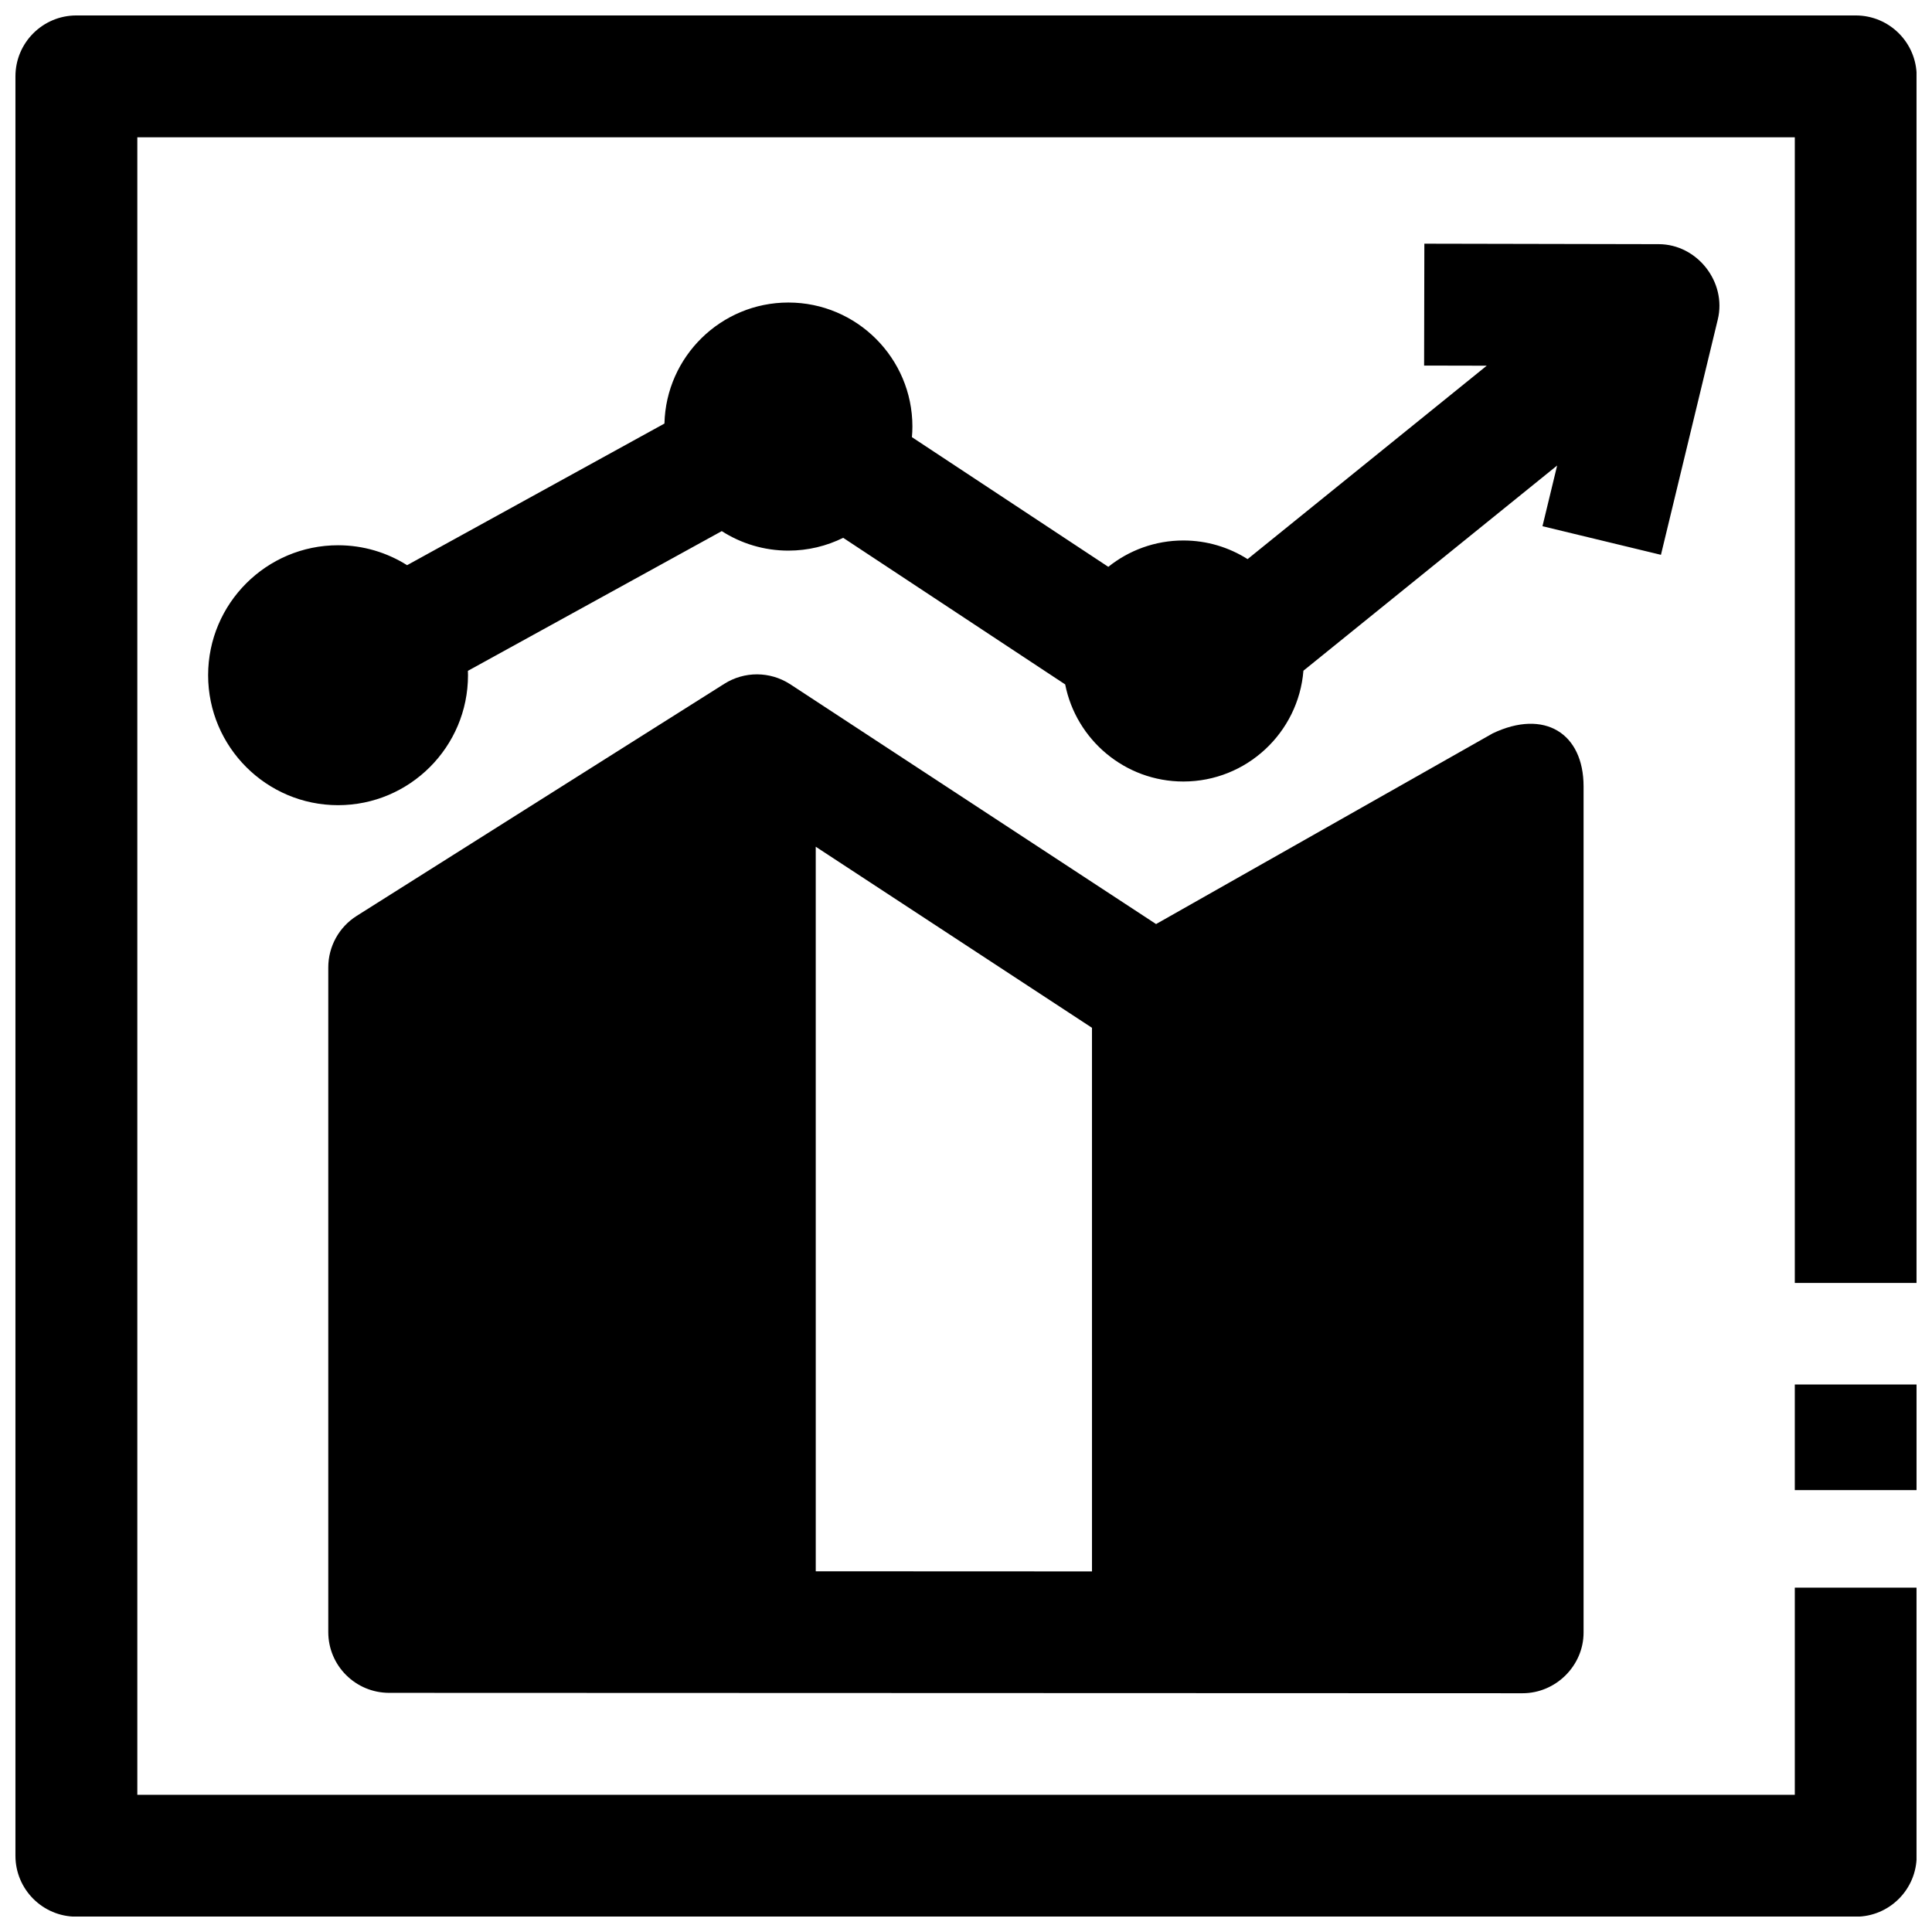 <?xml version="1.0" encoding="UTF-8"?>
<!-- Uploaded to: ICON Repo, www.iconrepo.com, Generator: ICON Repo Mixer Tools -->
<svg width="800px" height="800px" version="1.1" viewBox="144 144 512 512" xmlns="http://www.w3.org/2000/svg">
 <defs>
  <clipPath id="b">
   <path d="m148.09 148.09h503.81v503.81h-503.81z"/>
  </clipPath>
  <clipPath id="a">
   <path d="m619 510h32.902v29h-32.902z"/>
  </clipPath>
 </defs>
 <path d="m233.59 357.38c18.988 0 34.434-15.449 34.434-34.441 0-0.387-0.016-0.773-0.027-1.16l67.277-37.027c5.106 3.266 11.16 5.168 17.656 5.168 5.211 0 10.141-1.227 14.523-3.394l58.832 38.852c2.894 14.648 15.836 25.73 31.32 25.73 16.738 0 30.5-12.953 31.816-29.363l67.238-54.379-3.887 16.086 31.395 7.582 15.07-62.387c2.391-9.895-5.449-19.922-15.664-19.941l-62.105-0.125-0.066 32.297 16.602 0.035-63.379 51.258c-4.93-3.121-10.766-4.938-17.023-4.938-7.519 0-14.434 2.617-19.891 6.984l-52.043-34.367c0.078-0.926 0.129-1.859 0.129-2.805 0-18.125-14.742-32.871-32.867-32.871-17.852 0-32.418 14.312-32.844 32.07l-68.203 37.535c-5.305-3.34-11.574-5.281-18.293-5.281-18.988 0-34.434 15.449-34.434 34.441 0.004 18.992 15.449 34.441 34.434 34.441z"/>
 <path d="m539.55 338.37-89.18 50.516-96.406-63.195c-0.051-0.035-0.105-0.066-0.156-0.102l-0.523-0.336c-5.273-3.371-12.023-3.391-17.316-0.047l-97.445 61.516c-4.688 2.961-7.527 8.117-7.527 13.656v176.13c0 8.918 7.227 16.109 16.141 16.117l300.37 0.102c8.781 0 16.156-7.273 16.156-16.082v-224.23c0-14.125-10.406-20.586-24.109-14.051zm-106.16 222.07-73.207-0.031-0.004-192.02 73.207 47.988z"/>
 <g clip-path="url(#b)">
  <path d="m635.79 651.94h-471.55c-8.918 0-16.148-7.231-16.148-16.148v-471.55c0-8.918 7.231-16.148 16.148-16.148h471.55c8.918 0 16.148 7.231 16.148 16.148v319.75h-32.297v-303.6h-439.25v439.25h439.25v-54.906h32.297v71.055c0.004 8.922-7.227 16.152-16.145 16.152z"/>
 </g>
 <g clip-path="url(#a)">
  <path d="m619.64 510.9h32.297v27.992h-32.297z"/>
 </g>
</svg>